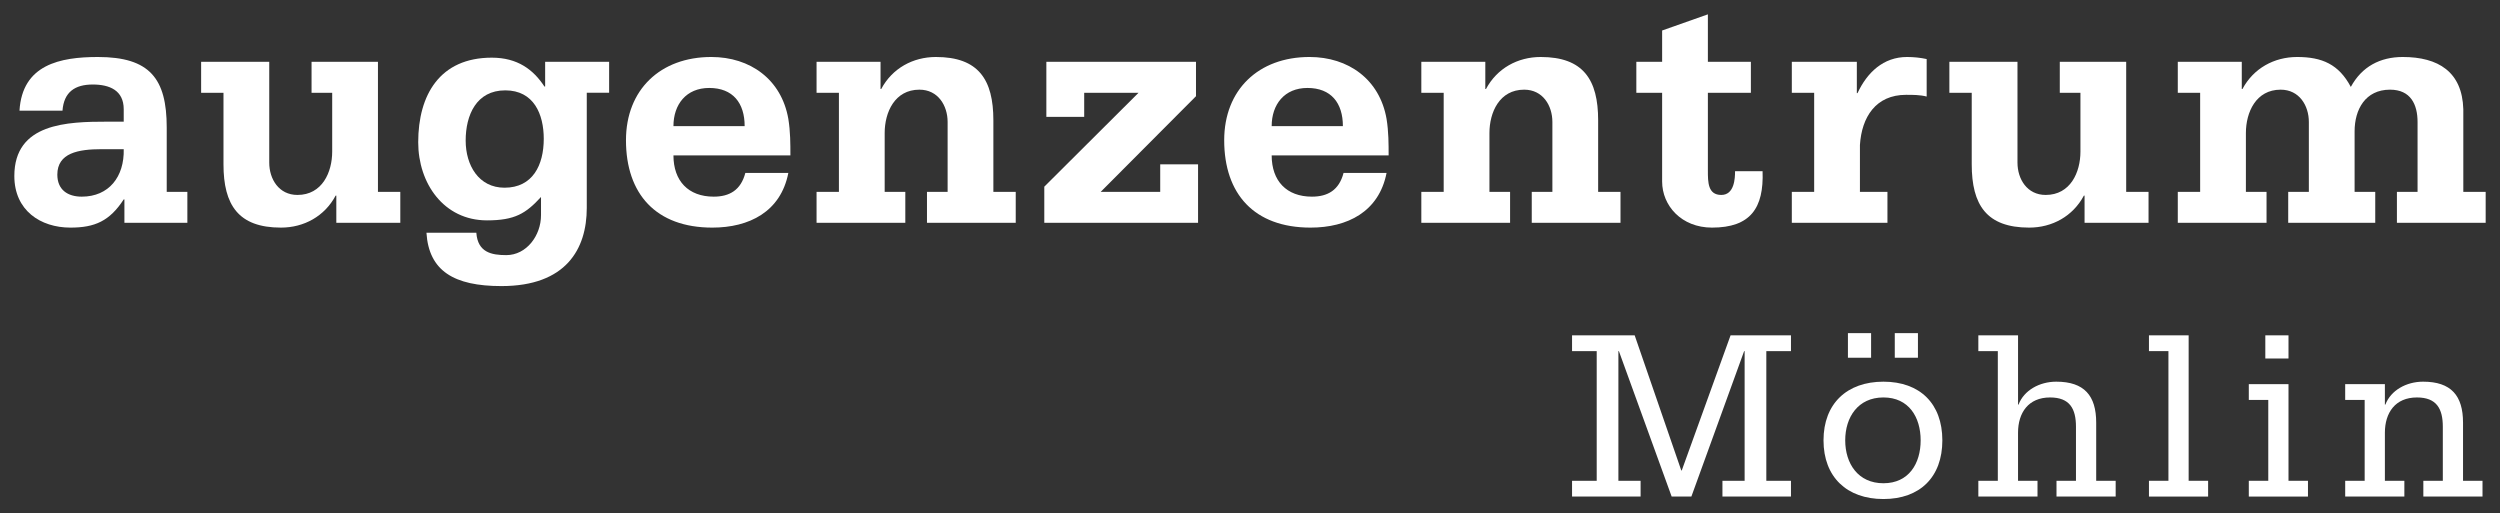 <?xml version="1.0" encoding="UTF-8"?> <!-- Generator: Adobe Illustrator 15.0.0, SVG Export Plug-In . SVG Version: 6.00 Build 0) --> <svg xmlns="http://www.w3.org/2000/svg" xmlns:xlink="http://www.w3.org/1999/xlink" version="1.1" id="Ebene_1" x="0px" y="0px" width="436.035px" height="89.538px" viewBox="0 0 436.035 89.538" xml:space="preserve"><rect x="0" y="0" width="436.035" height="89.538" fill="#333333" stroke="none"/> <g> <polyline fill="#FFFFFF" points="312.371,86.608 300.417,86.608 300.417,83.856 304.287,83.856 304.287,61.239 304.201,61.239 294.999,86.608 291.561,86.608 282.358,61.239 282.271,61.239 282.271,83.856 286.143,83.856 286.143,86.608 274.188,86.608 274.188,83.856 278.488,83.856 278.488,61.239 274.188,61.239 274.188,58.487 285.11,58.487 293.236,82.05 293.323,82.05 301.836,58.487 312.371,58.487 312.371,61.239 308.072,61.239 308.072,83.856 312.371,83.856 312.371,86.608 "></polyline> <path fill="#FFFFFF" d="M328.496,87.038c-6.364,0-10.45-3.826-10.45-10.234c0-6.406,4.086-10.234,10.45-10.234 s10.277,3.828,10.277,10.234C338.773,83.212,334.86,87.038,328.496,87.038 M328.496,69.321c-4.429,0-6.664,3.441-6.664,7.482 c0,4.043,2.235,7.482,6.664,7.482s6.493-3.439,6.493-7.482C334.989,72.763,332.925,69.321,328.496,69.321 M334.516,62.399h-4.041 v-4.301h4.041V62.399 M326.345,62.399h-4.041v-4.301h4.041V62.399"></path> <path fill="#FFFFFF" d="M369.001,86.608h-10.319v-2.752h3.397v-9.418c0-3.139-1.076-5.117-4.515-5.117 c-3.784,0-5.59,2.666-5.59,6.15v8.385h3.396v2.752H345.05v-2.752h3.398V61.239h-3.398v-2.752h6.925v12.082h0.086 c0.944-2.494,3.653-4,6.578-4c4.902,0,6.967,2.451,6.967,7.139v10.148h3.396V86.608"></path> <polyline fill="#FFFFFF" points="385.126,86.608 374.808,86.608 374.808,83.856 378.205,83.856 378.205,61.239 374.808,61.239 374.808,58.487 381.73,58.487 381.73,83.856 385.126,83.856 385.126,86.608 "></polyline> <path fill="#FFFFFF" d="M402.542,86.608h-10.319v-2.752h3.396V69.753h-3.396v-2.752h6.923v16.855h3.396V86.608 M399.146,62.528 h-4.042v-4.041h4.042V62.528"></path> <path fill="#FFFFFF" d="M432.986,86.608h-10.321v-2.752h3.397v-9.418c0-3.139-1.074-5.117-4.515-5.117 c-3.784,0-5.589,2.666-5.589,6.15v8.385h3.396v2.752h-10.32v-2.752h3.396V69.753h-3.396v-2.752h6.924v3.568h0.085 c0.946-2.494,3.655-4,6.579-4c4.902,0,6.965,2.451,6.965,7.139v10.148h3.398V86.608"></path> <path fill="#FFFFFF" d="M12.279,39.698c-5.22,0-9.779-3-9.779-8.999c0-9.24,9.239-9.48,16.259-9.48h2.82V19.06 c0-3.3-2.46-4.32-5.399-4.32c-3.12,0-5.04,1.32-5.28,4.56H3.4c0.479-8.039,7.079-9.359,13.679-9.359c9.061,0,12,3.78,12,12.3v11.22 h3.6v5.399H21.699v-4.08h-0.12C19.119,38.559,16.539,39.698,12.279,39.698 M17.74,26.019c-4.081,0-7.74,0.66-7.74,4.44 c0,2.64,1.8,3.84,4.26,3.84c4.739,0,7.439-3.48,7.319-8.28H17.74"></path> <path fill="#FFFFFF" d="M48.999,39.698c-7.438,0-10.02-3.96-10.02-11.039V16.18H35.08v-5.4h11.88v17.579 c0,2.88,1.68,5.641,4.919,5.641c4.32,0,6.061-3.96,6.061-7.561V16.18h-3.601v-5.4h11.58v22.68h3.899v5.399H58.659v-4.74h-0.12 C56.619,37.719,53.02,39.698,48.999,39.698"></path> <path fill="#FFFFFF" d="M87.459,49.897c-8.28,0-12.659-2.64-13.08-9.299h8.7c0.241,3.42,2.641,3.899,5.22,3.899 c3.54,0,6.06-3.42,6.06-6.96v-3.18c-2.64,2.88-4.56,4.08-9.419,4.08c-7.561,0-11.999-6.479-11.999-13.619 c0-8.28,3.779-14.76,12.839-14.76c4.5,0,7.26,2.1,9.18,5.04h0.12v-4.32h11.16v5.4h-3.9v20.099 C102.338,43.418,98.739,49.897,87.459,49.897 M88.12,15.76c-5.041,0-6.901,4.319-6.901,8.759c0,4.32,2.281,8.22,6.78,8.22 c4.92,0,6.84-3.959,6.84-8.52C94.839,19.899,93.099,15.76,88.12,15.76"></path> <path fill="#FFFFFF" d="M124.239,39.698c-9.84,0-15.06-5.88-15.06-15.239c0-8.819,6-14.52,14.88-14.52 c6.779,0,12.239,3.9,13.439,10.8c0.36,2.22,0.36,4.38,0.36,6.359h-20.399c0,4.44,2.58,7.2,7.02,7.2c2.76,0,4.739-1.141,5.52-4.14 h7.499C136.178,36.938,130.658,39.698,124.239,39.698 M123.699,15.34c-4.02,0-6.24,2.879-6.24,6.659h12.419 C129.878,17.979,127.838,15.34,123.699,15.34"></path> <path fill="#FFFFFF" d="M177.158,38.858h-15.48v-5.399h3.6v-12.18c0-2.88-1.68-5.64-4.92-5.64c-4.319,0-6.059,3.96-6.059,7.56 v10.26h3.599v5.399h-15.479v-5.399h3.9V16.18h-3.9v-5.4h11.16v4.74h0.12c1.92-3.6,5.519-5.58,9.539-5.58 c7.44,0,10.02,3.96,10.02,11.04v12.479h3.9V38.858"></path> <polyline fill="#FFFFFF" points="208.958,38.858 182.139,38.858 182.139,32.559 198.579,16.18 189.099,16.18 189.099,20.379 182.499,20.379 182.499,10.779 208.598,10.779 208.598,16.779 191.979,33.459 202.358,33.459 202.358,28.659 208.958,28.659 208.958,38.858 "></polyline> <path fill="#FFFFFF" d="M228.578,39.698c-9.839,0-15.06-5.88-15.06-15.239c0-8.819,6.001-14.52,14.88-14.52 c6.779,0,12.24,3.9,13.439,10.8c0.36,2.22,0.36,4.38,0.36,6.359h-20.399c0,4.44,2.58,7.2,7.02,7.2c2.76,0,4.74-1.141,5.519-4.14 h7.5C240.517,36.938,234.998,39.698,228.578,39.698 M228.039,15.34c-4.021,0-6.241,2.879-6.241,6.659h12.42 C234.218,17.979,232.177,15.34,228.039,15.34"></path> <path fill="#FFFFFF" d="M282.638,38.858h-15.479v-5.399h3.599v-12.18c0-2.88-1.679-5.64-4.92-5.64c-4.319,0-6.058,3.96-6.058,7.56 v10.26h3.599v5.399h-15.48v-5.399h3.9V16.18h-3.9v-5.4h11.16v4.74h0.12c1.92-3.6,5.52-5.58,9.54-5.58 c7.44,0,10.02,3.96,10.02,11.04v12.479h3.899V38.858"></path> <path fill="#FFFFFF" d="M298.599,39.698c-5.341,0-8.7-3.84-8.7-8.04V16.18h-4.499v-5.4h4.499v-5.46l7.979-2.819v8.279h7.5v5.4h-7.5 v13.559c0,2.04,0,4.261,2.34,4.261c2.281,0,2.4-2.88,2.4-4.141h4.799C307.658,36.278,305.318,39.698,298.599,39.698"></path> <path fill="#FFFFFF" d="M329.197,38.858h-16.679v-5.399h3.898V16.18h-3.898v-5.4h11.339v5.46h0.12c1.681-3.6,4.5-6.3,8.64-6.3 c1.14,0,2.339,0.12,3.42,0.36v6.539c-1.14-0.3-2.399-0.3-3.6-0.3c-5.28,0-7.74,3.9-8.04,8.76v8.16h4.8V38.858"></path> <path fill="#FFFFFF" d="M353.917,39.698c-7.439,0-10.02-3.96-10.02-11.039V16.18h-3.899v-5.4h11.879v17.579 c0,2.88,1.681,5.641,4.919,5.641c4.321,0,6.062-3.96,6.062-7.561V16.18h-3.602v-5.4h11.58v22.68h3.9v5.399h-11.159v-4.74h-0.12 C361.537,37.719,357.938,39.698,353.917,39.698"></path> <path fill="#FFFFFF" d="M433.535,38.858h-15.479v-5.399h3.6v-12.18c0-3.061-1.2-5.64-4.8-5.64c-4.32,0-6.181,3.479-6.181,7.26 v10.56h3.601v5.399h-15.18v-5.399h3.601v-12.18c0-2.88-1.681-5.64-4.92-5.64c-4.32,0-6.061,3.96-6.061,7.56v10.26h3.601v5.399 h-15.48v-5.399h3.9V16.18h-3.9v-5.4h11.16v4.74h0.12c1.92-3.6,5.519-5.58,9.54-5.58c4.319,0,7.259,1.26,9.359,5.22 c1.92-3.54,5.1-5.22,9.06-5.22c6.179,0,10.38,2.58,10.56,9.12v14.399h3.899V38.858"></path> </g> </svg> 